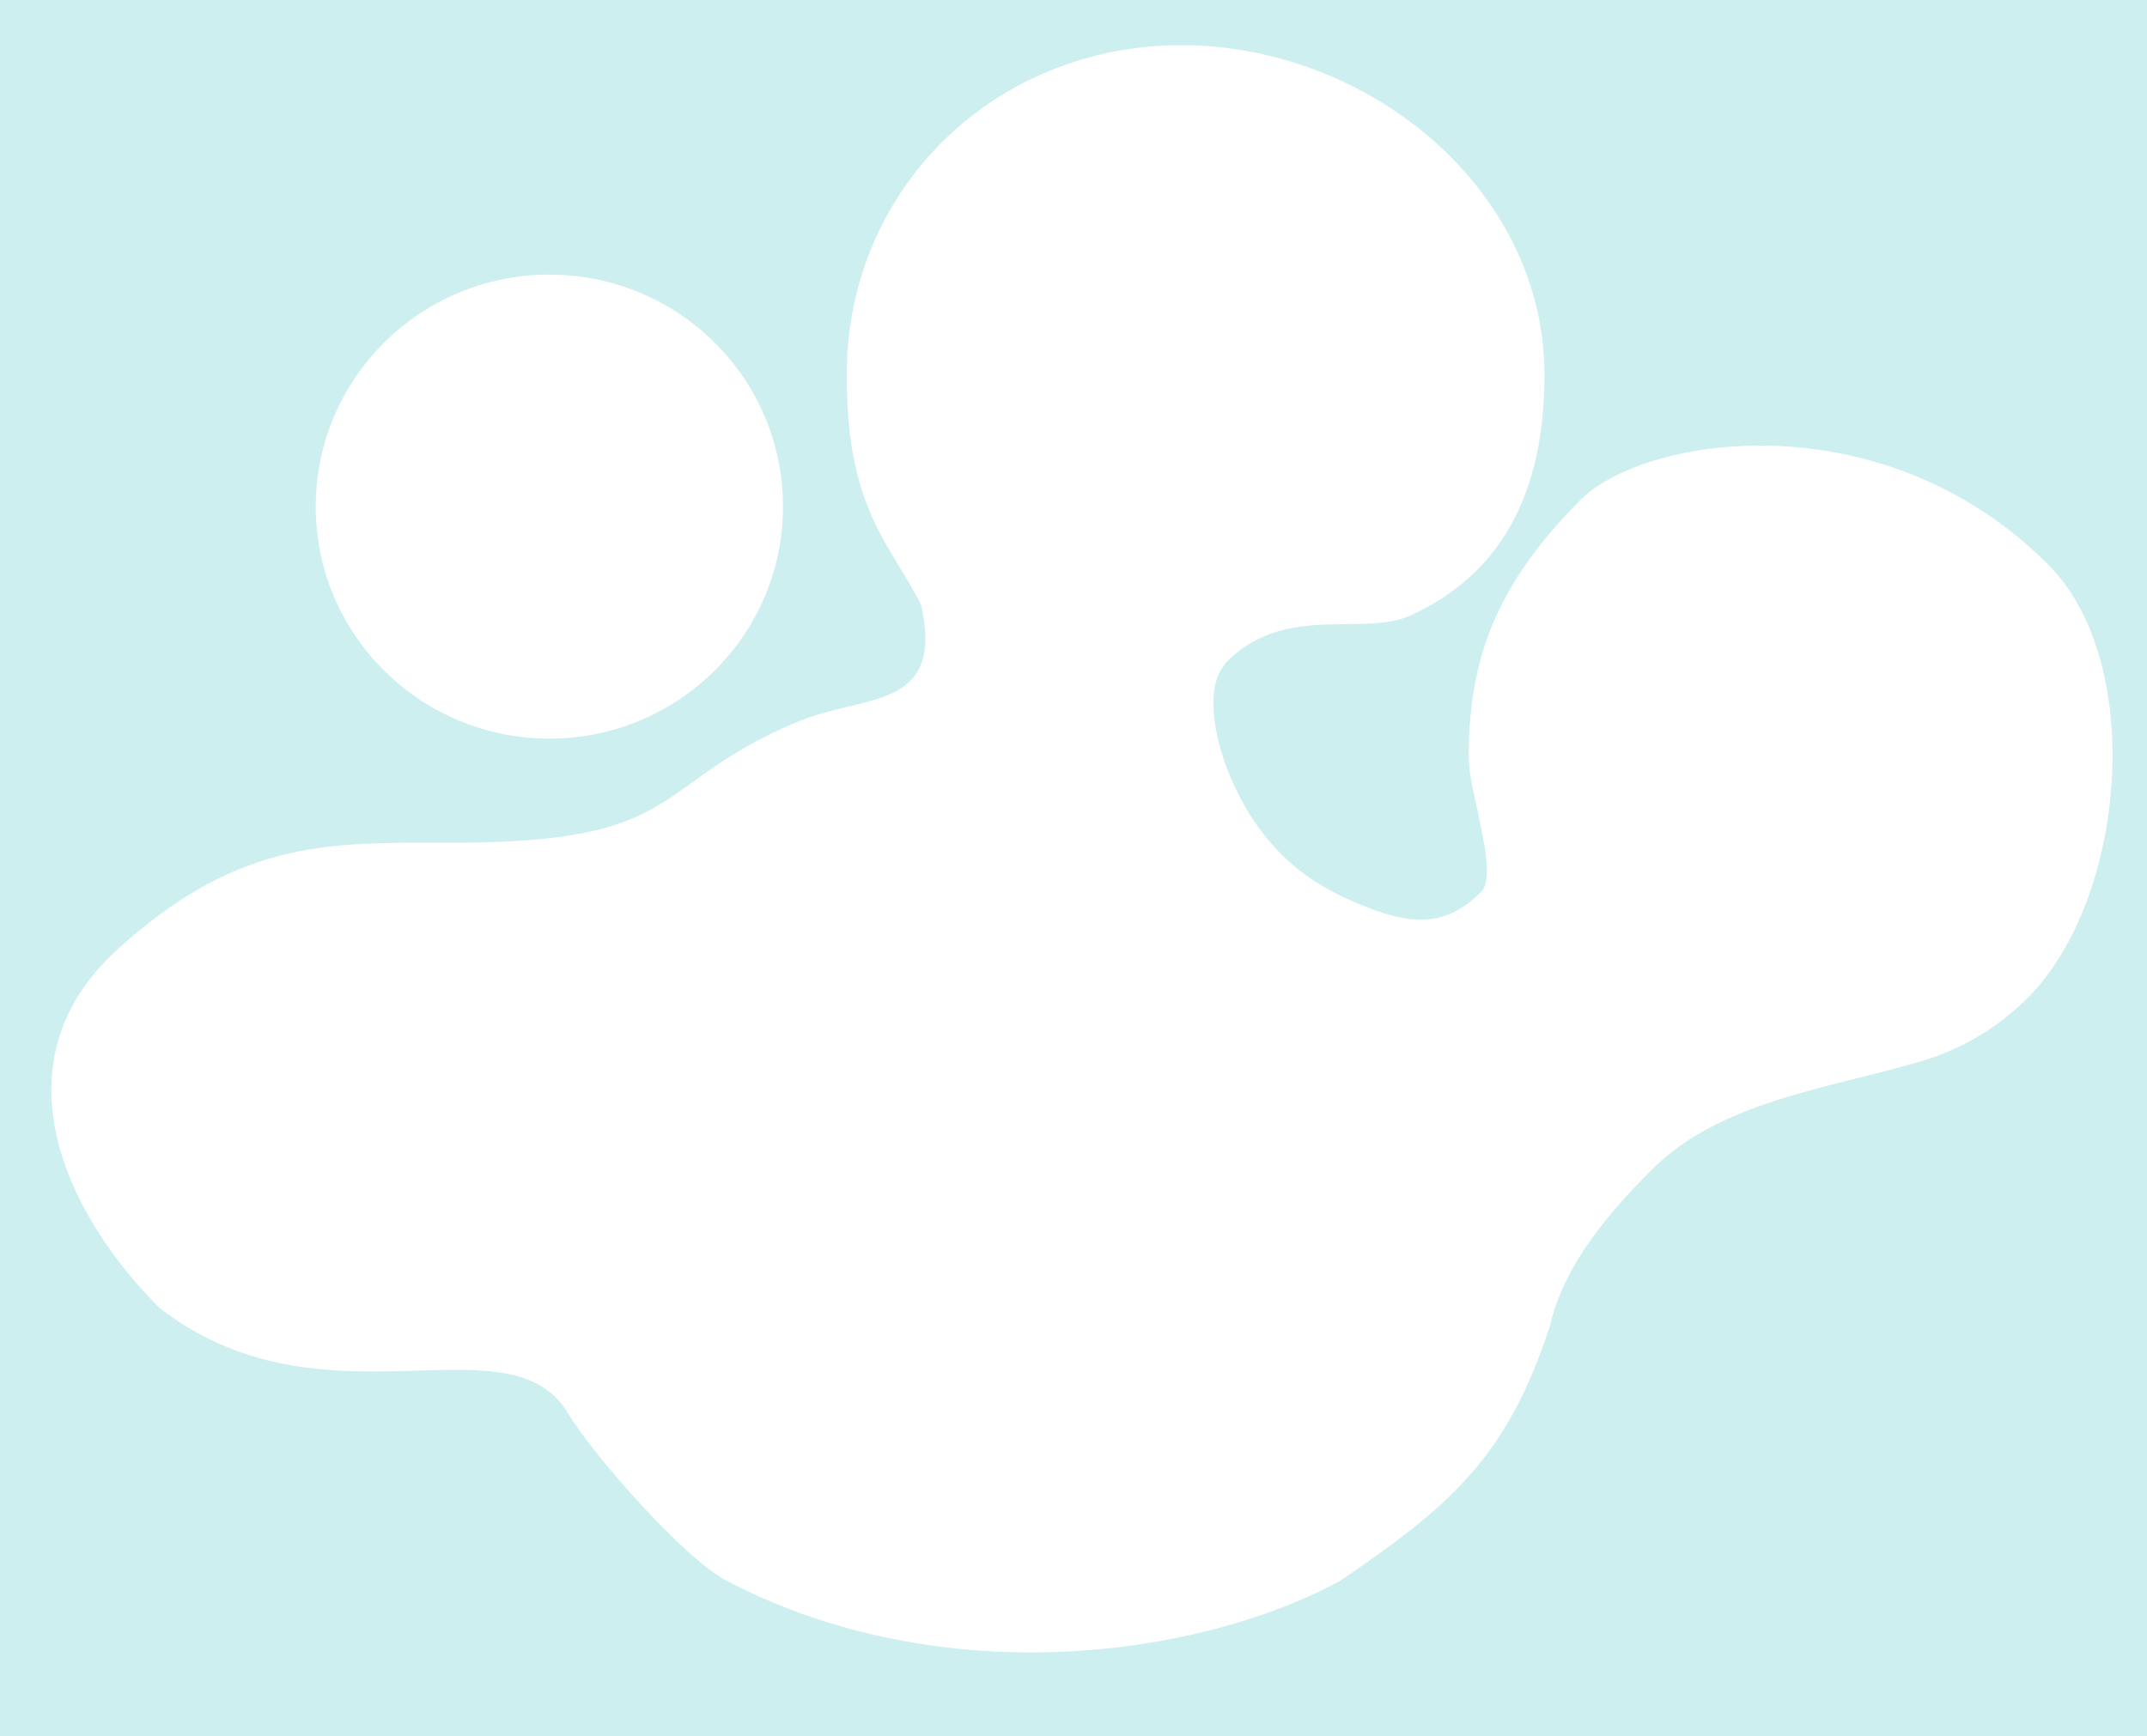 <svg width="680" height="550" viewBox="0 0 680 550" fill="none" xmlns="http://www.w3.org/2000/svg">
<g clip-path="url(#clip0_162_31130)">
<path fill-rule="evenodd" clip-rule="evenodd" d="M0 0H680V550H0V0ZM100 160.5C100 201.093 133.131 234 174 234C214.869 234 248 201.093 248 160.5C248 119.907 214.869 87 174 87C133.131 87 100 119.907 100 160.5ZM268.167 118.812C268.167 152.117 276.482 165.788 284.792 179.45L284.793 179.45C287.169 183.356 289.544 187.262 291.725 191.626C297.467 216.999 284.112 220.186 268.372 223.942C263.31 225.15 258 226.417 253.001 228.5C236.614 235.328 227.395 241.981 219.355 247.783C203.845 258.975 192.726 267 143.001 267C141.359 267 139.733 266.997 138.121 266.994C102.914 266.924 74.458 266.867 37.168 300.812C-1.83 336.312 20.267 384.12 50.459 414.312C78.081 435.797 107.72 434.933 132.218 434.219C153.679 433.594 171.196 433.084 179.959 447.812C187.589 460.639 216.459 493.645 230.149 500.812C297.959 536.312 379.459 525.312 424.459 500.812C458.959 477.312 477.459 461.812 490.959 419.812C495.341 400.804 509.379 384.347 523.164 370.562C540.07 353.656 564.31 347.582 588.137 341.61C595.085 339.869 601.998 338.137 608.684 336.147C620.96 332.494 632.525 325.824 642.212 316.137C673.369 284.98 679.895 210.041 648.667 178.812C596.035 126.181 520.818 138.161 500.667 158.312C473.167 185.812 465.165 209.791 465.165 239.812C465.165 244.03 466.506 250.212 467.894 256.616C470.244 267.458 472.732 278.935 469.084 282.582C460.645 291.022 451.4 294.153 435.773 288.469C420.145 282.786 407.165 275.313 396.665 259.313C385.967 243.01 380.271 220.056 387.665 210.813C387.907 210.511 388.115 210.198 388.291 209.876C400.1 197.992 413.896 197.857 426.393 197.734C434.06 197.658 441.237 197.588 447.167 194.812C470.667 183.812 489.167 162.312 489.167 118.812C489.167 59.718 433.261 14.312 374.167 14.312C315.072 14.312 268.167 59.718 268.167 118.812Z" fill="#CDEFF0"/>
</g>
<defs>
<clipPath id="clip0_162_31130">
<rect width="680" height="550" fill="white"/>
</clipPath>
</defs>
</svg>
